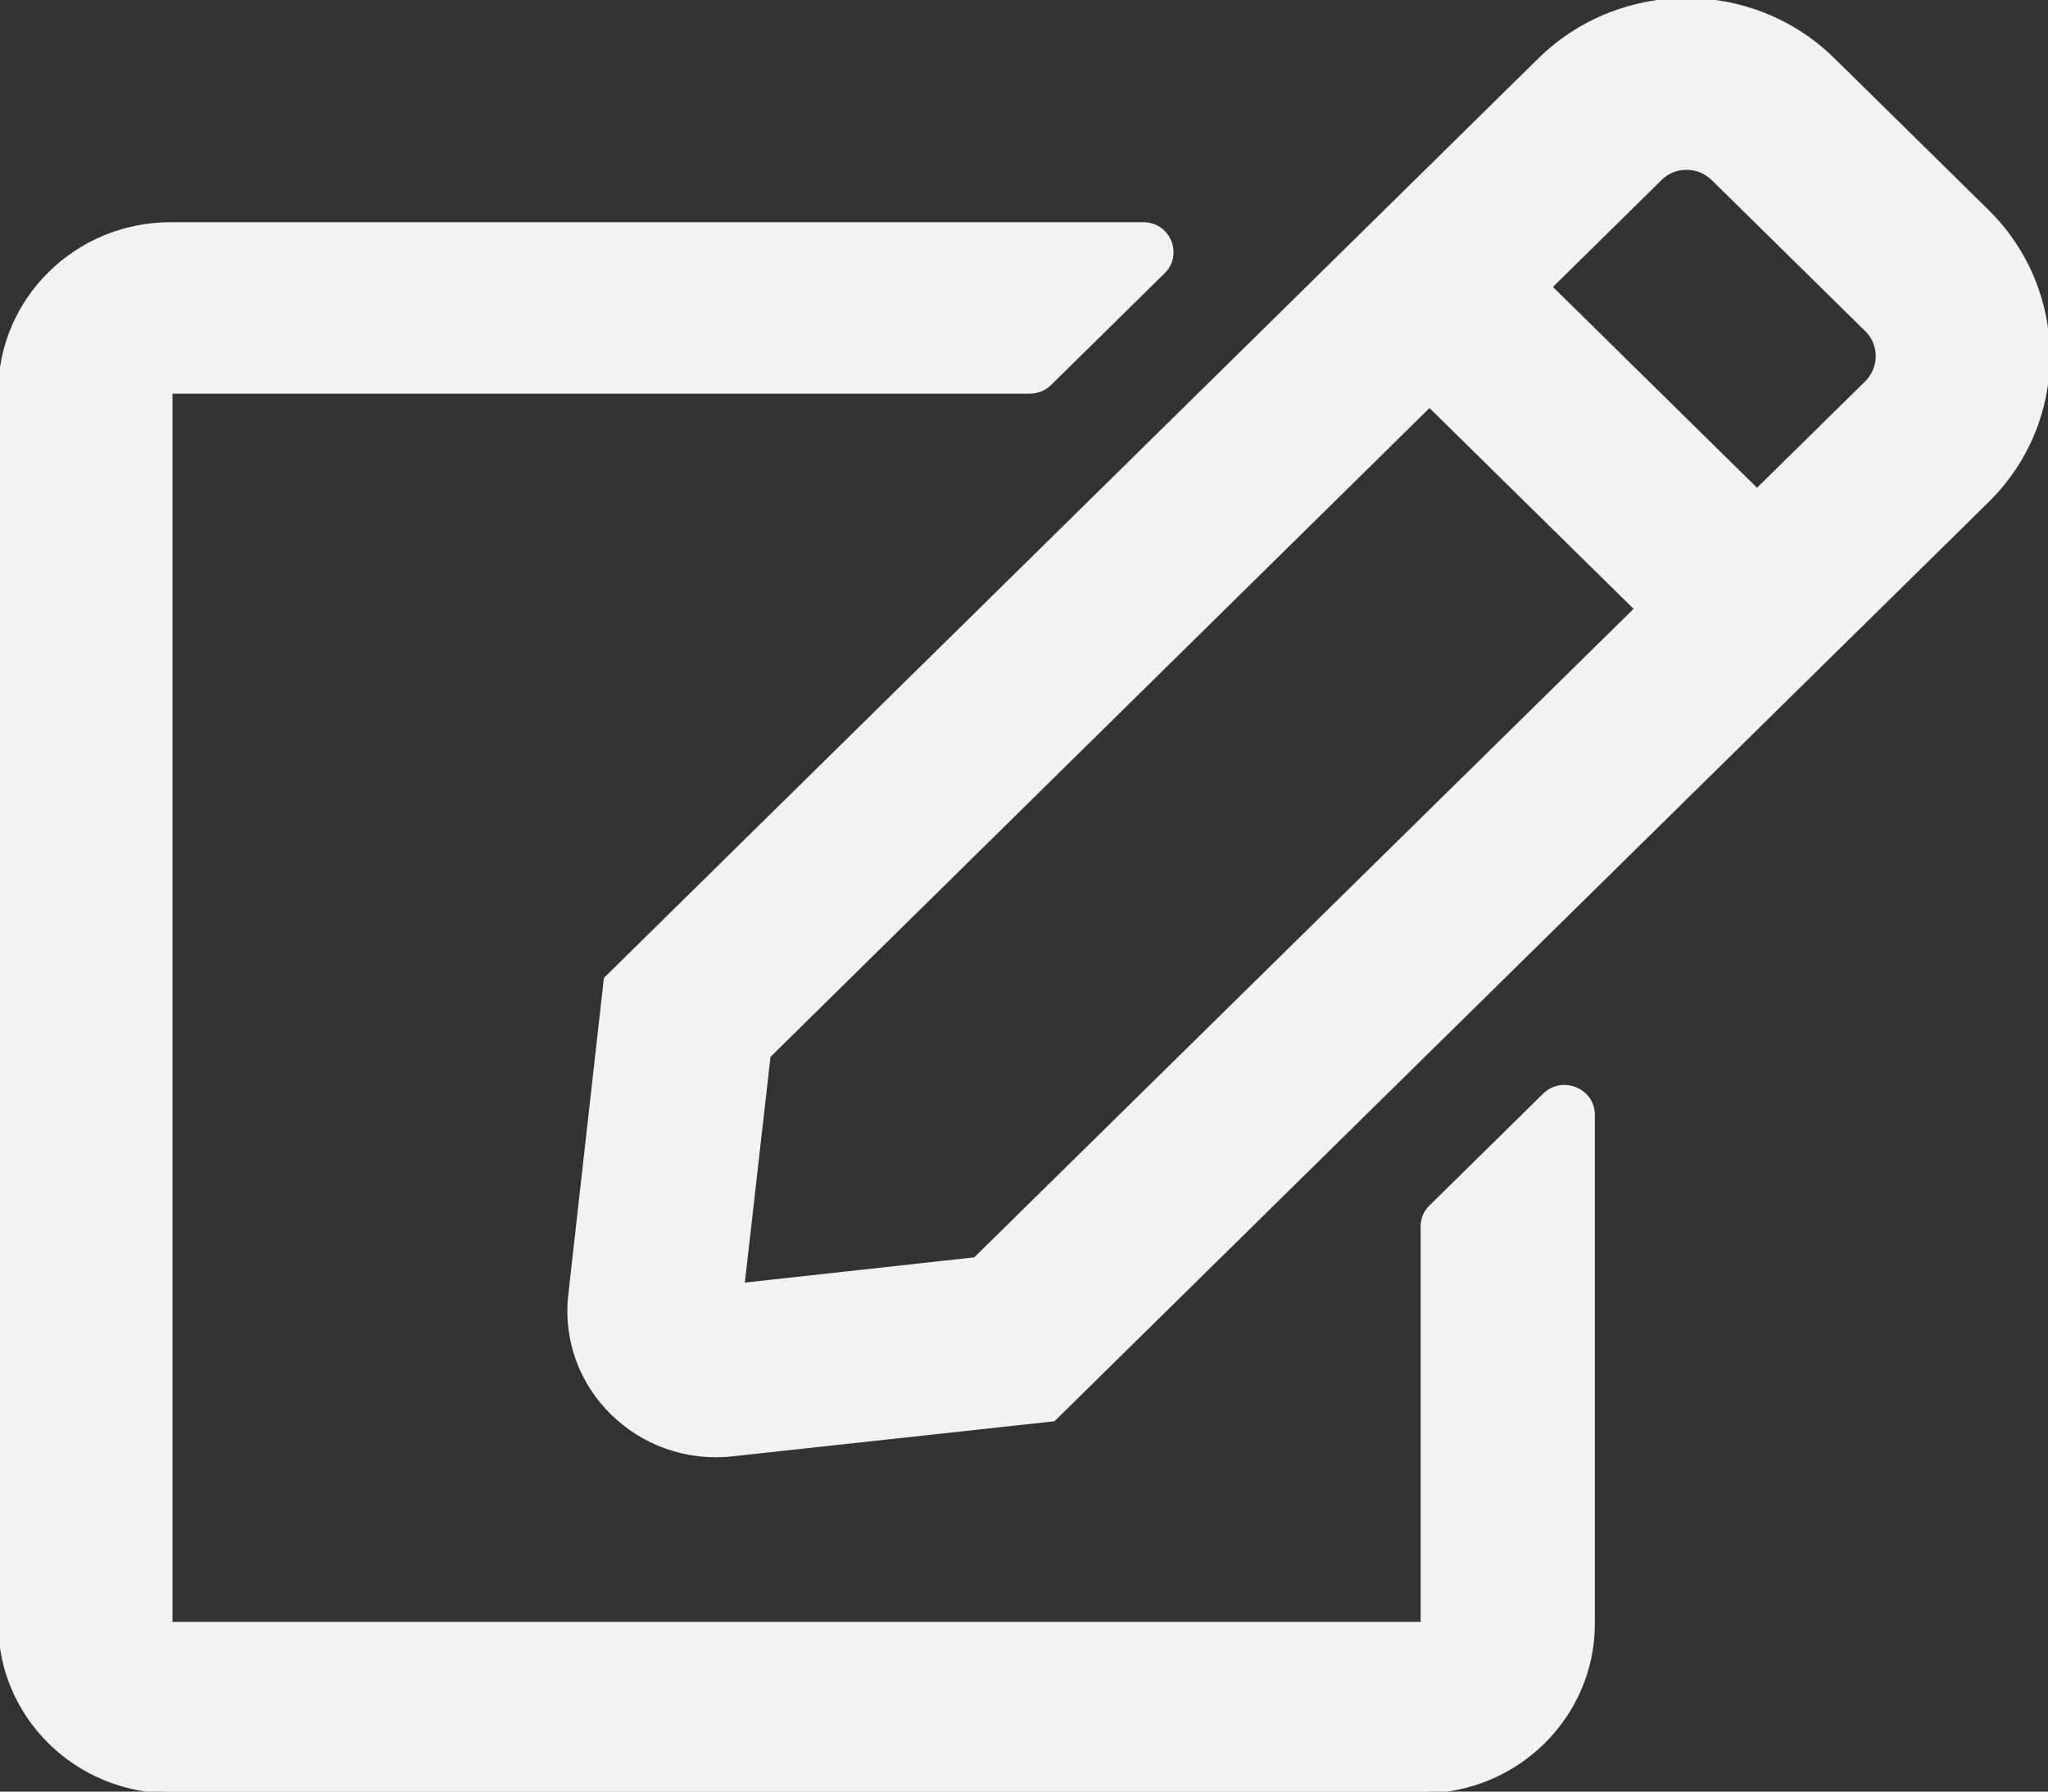 <svg width="64" height="56" xmlns="http://www.w3.org/2000/svg" xmlns:xlink="http://www.w3.org/1999/xlink" overflow="hidden"><rect width="100%" height="100%" fill="#333333" stroke="none"/><defs><clipPath id="clip0"><rect x="270" y="289" width="64" height="56"/></clipPath></defs><g clip-path="url(#clip0)" transform="translate(-270 -289)"><path d="M44.002 37.723 47.502 34.223C48.048 33.677 49 34.059 49 34.847L49 50.75C49 53.648 46.648 56 43.75 56L5.25 56C2.352 56 0 53.648 0 50.75L0 12.25C0 9.352 2.352 7 5.25 7L35.164 7C35.941 7 36.334 7.941 35.788 8.498L32.288 11.998C32.123 12.162 31.905 12.25 31.664 12.25L5.25 12.25 5.25 50.75 43.75 50.75 43.75 38.336C43.75 38.106 43.837 37.888 44.002 37.723ZM61.13 15.652 32.408 44.373 22.52 45.467C19.655 45.784 17.216 43.367 17.533 40.48L18.627 30.592 47.348 1.87C49.853-0.634 53.9-0.634 56.394 1.87L61.119 6.595C63.623 9.1 63.623 13.158 61.13 15.652ZM50.323 19.031 43.969 12.677 23.647 33.009 22.848 40.152 29.991 39.353 50.323 19.031ZM57.411 10.314 52.686 5.589C52.237 5.141 51.505 5.141 51.067 5.589L47.688 8.969 54.042 15.323 57.422 11.944C57.859 11.484 57.859 10.762 57.411 10.314Z" stroke="#F2F2F2" stroke-width="0.109" fill="#F2F2F2" transform="matrix(1.016 0 0 1 270 289)"/></g></svg>